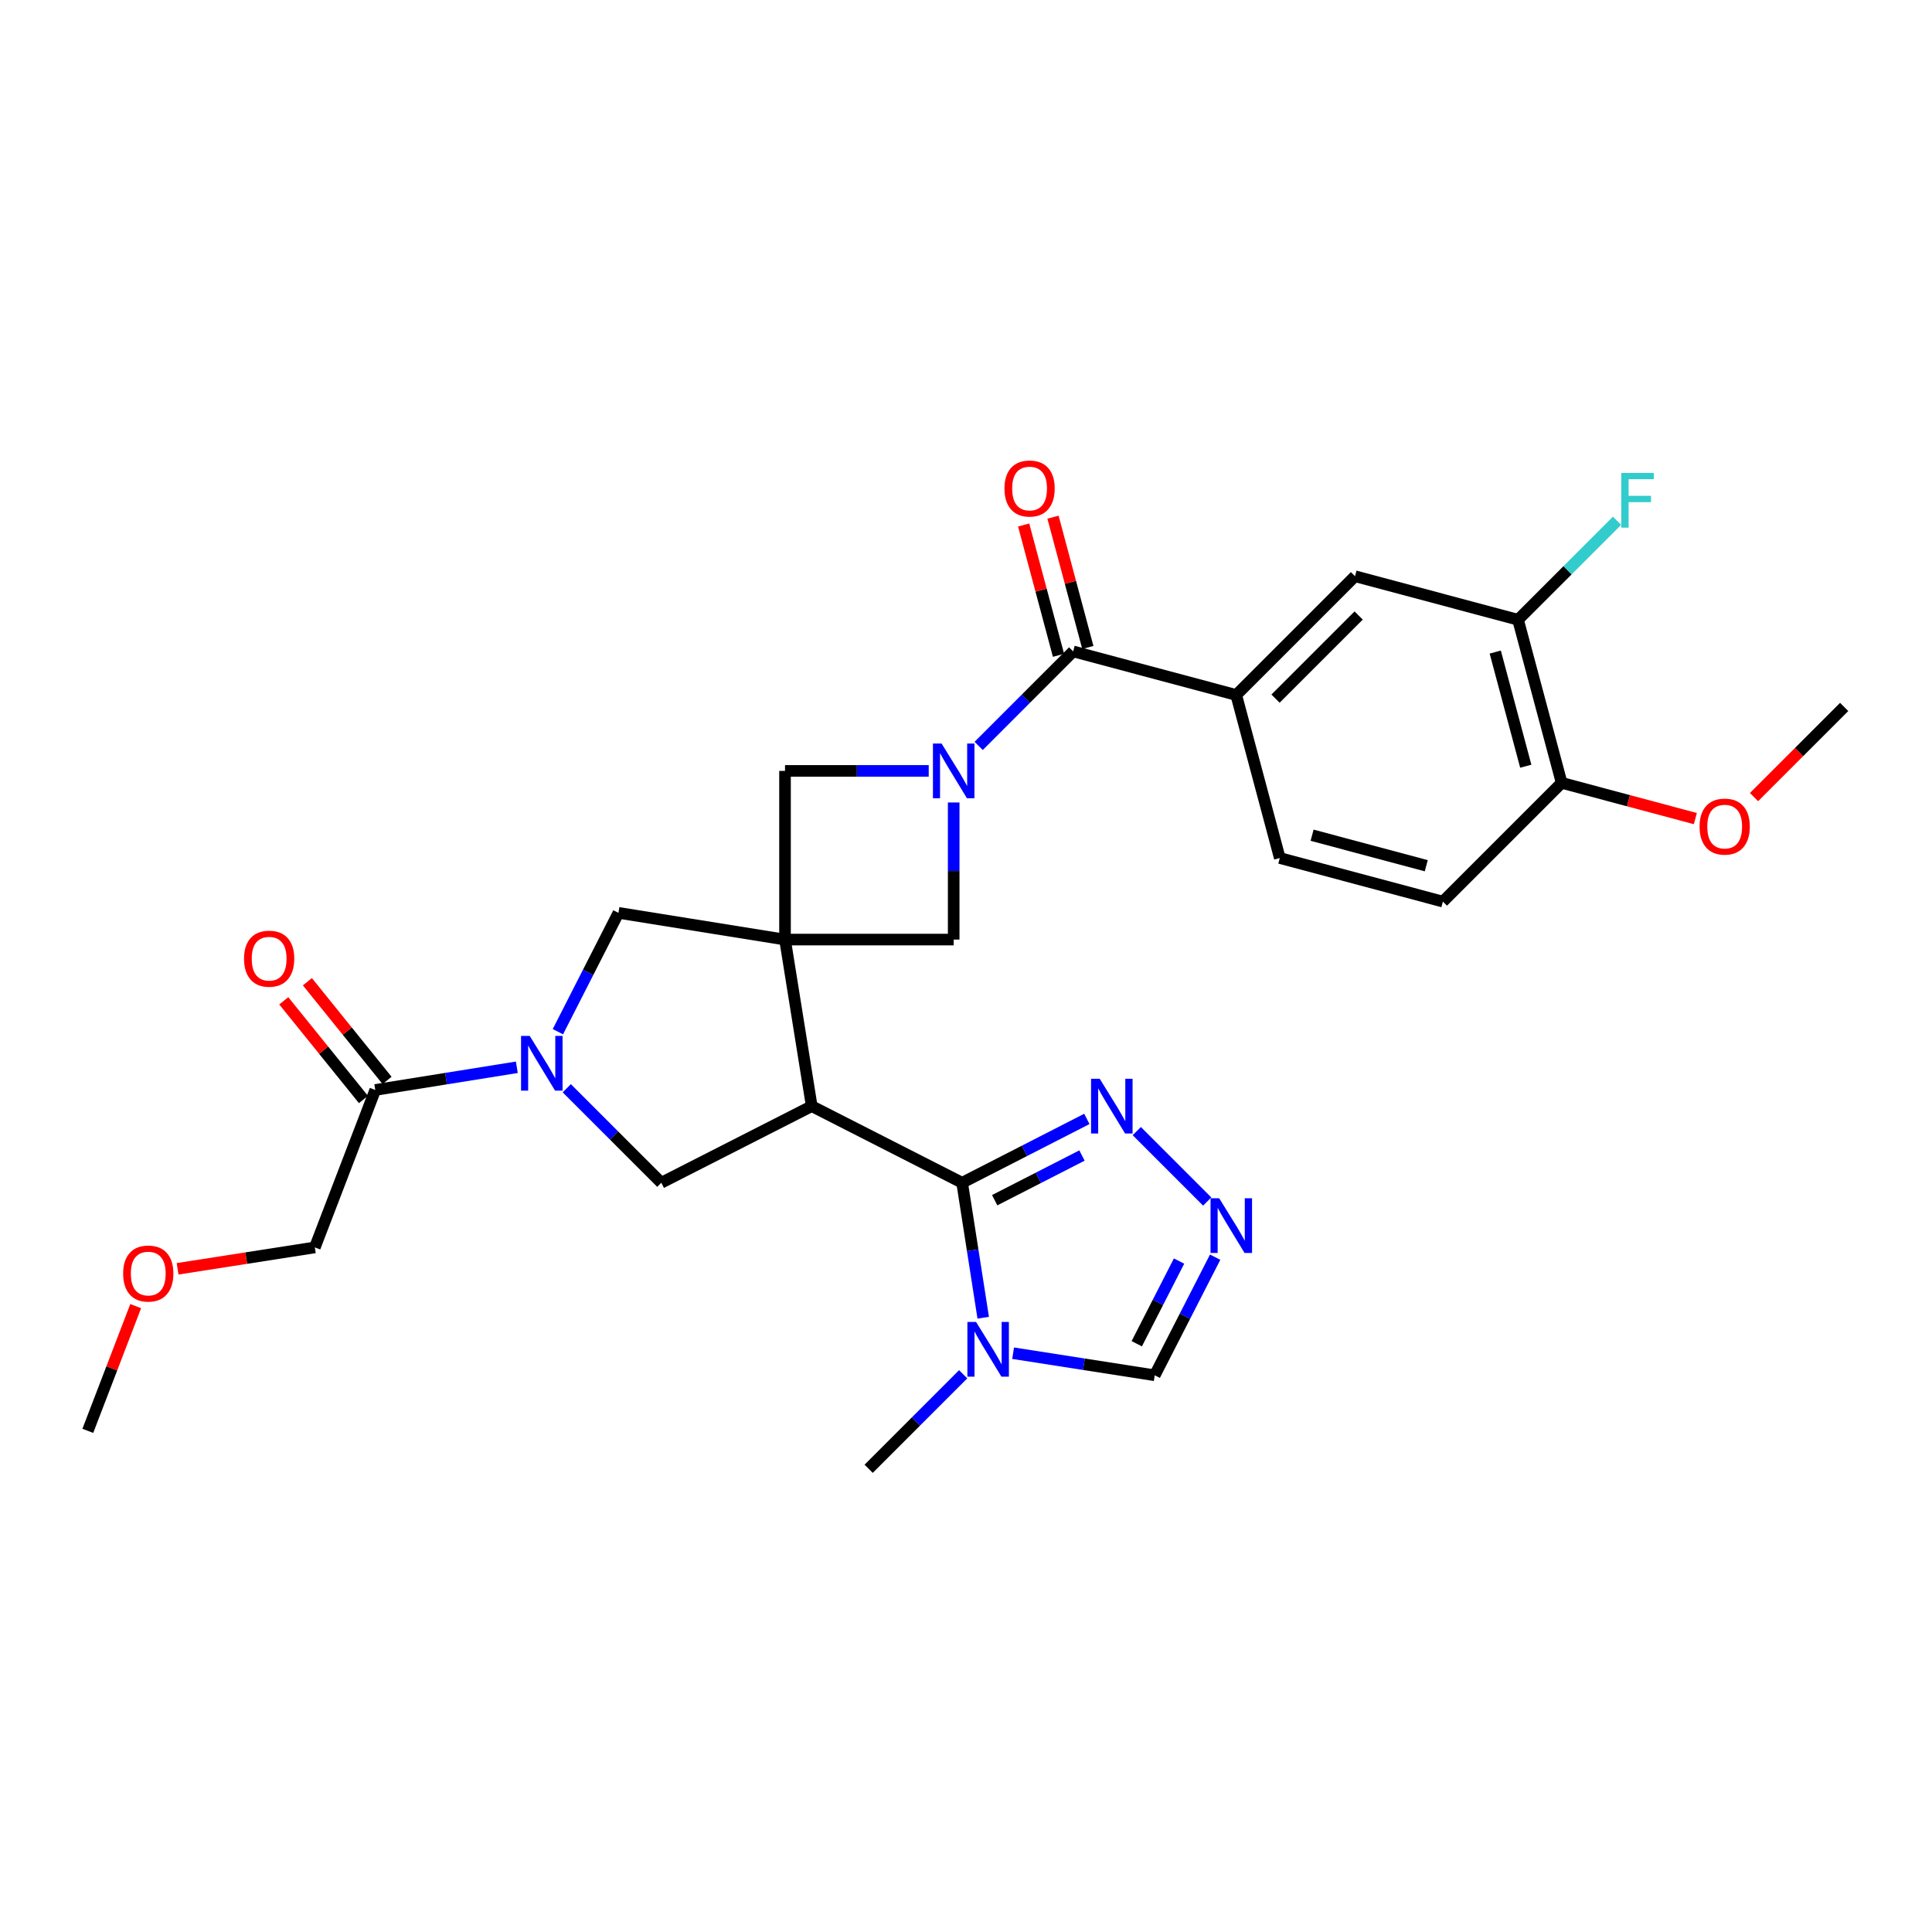 <?xml version='1.0' encoding='iso-8859-1'?>
<svg version='1.1' baseProfile='full'
              xmlns='http://www.w3.org/2000/svg'
                      xmlns:rdkit='http://www.rdkit.org/xml'
                      xmlns:xlink='http://www.w3.org/1999/xlink'
                  xml:space='preserve'
width='1000px' height='1000px' viewBox='0 0 1000 1000'>
<!-- END OF HEADER -->
<rect style='opacity:1.0;fill:#FFFFFF;stroke:none' width='1000' height='1000' x='0' y='0'> </rect>
<path class='bond-0' d='M 406.323,486.323 L 420.145,572.534' style='fill:none;fill-rule:evenodd;stroke:#000000;stroke-width:6px;stroke-linecap:butt;stroke-linejoin:miter;stroke-opacity:1' />
<path class='bond-8' d='M 406.323,486.323 L 406.323,399.019' style='fill:none;fill-rule:evenodd;stroke:#000000;stroke-width:6px;stroke-linecap:butt;stroke-linejoin:miter;stroke-opacity:1' />
<path class='bond-9' d='M 406.323,486.323 L 493.626,486.323' style='fill:none;fill-rule:evenodd;stroke:#000000;stroke-width:6px;stroke-linecap:butt;stroke-linejoin:miter;stroke-opacity:1' />
<path class='bond-11' d='M 406.323,486.323 L 320.111,472.492' style='fill:none;fill-rule:evenodd;stroke:#000000;stroke-width:6px;stroke-linecap:butt;stroke-linejoin:miter;stroke-opacity:1' />
<path class='bond-1' d='M 420.145,572.534 L 498.001,612.191' style='fill:none;fill-rule:evenodd;stroke:#000000;stroke-width:6px;stroke-linecap:butt;stroke-linejoin:miter;stroke-opacity:1' />
<path class='bond-6' d='M 420.145,572.534 L 342.297,612.191' style='fill:none;fill-rule:evenodd;stroke:#000000;stroke-width:6px;stroke-linecap:butt;stroke-linejoin:miter;stroke-opacity:1' />
<path class='bond-5' d='M 498.001,612.191 L 503.456,647.122' style='fill:none;fill-rule:evenodd;stroke:#000000;stroke-width:6px;stroke-linecap:butt;stroke-linejoin:miter;stroke-opacity:1' />
<path class='bond-5' d='M 503.456,647.122 L 508.912,682.053' style='fill:none;fill-rule:evenodd;stroke:#0000FF;stroke-width:6px;stroke-linecap:butt;stroke-linejoin:miter;stroke-opacity:1' />
<path class='bond-7' d='M 498.001,612.191 L 530.279,595.669' style='fill:none;fill-rule:evenodd;stroke:#000000;stroke-width:6px;stroke-linecap:butt;stroke-linejoin:miter;stroke-opacity:1' />
<path class='bond-7' d='M 530.279,595.669 L 562.557,579.146' style='fill:none;fill-rule:evenodd;stroke:#0000FF;stroke-width:6px;stroke-linecap:butt;stroke-linejoin:miter;stroke-opacity:1' />
<path class='bond-7' d='M 514.845,621.224 L 537.44,609.658' style='fill:none;fill-rule:evenodd;stroke:#000000;stroke-width:6px;stroke-linecap:butt;stroke-linejoin:miter;stroke-opacity:1' />
<path class='bond-7' d='M 537.44,609.658 L 560.034,598.092' style='fill:none;fill-rule:evenodd;stroke:#0000FF;stroke-width:6px;stroke-linecap:butt;stroke-linejoin:miter;stroke-opacity:1' />
<path class='bond-2' d='M 493.626,415.362 L 493.626,450.842' style='fill:none;fill-rule:evenodd;stroke:#0000FF;stroke-width:6px;stroke-linecap:butt;stroke-linejoin:miter;stroke-opacity:1' />
<path class='bond-2' d='M 493.626,450.842 L 493.626,486.323' style='fill:none;fill-rule:evenodd;stroke:#000000;stroke-width:6px;stroke-linecap:butt;stroke-linejoin:miter;stroke-opacity:1' />
<path class='bond-4' d='M 506.553,386.089 L 531.011,361.624' style='fill:none;fill-rule:evenodd;stroke:#0000FF;stroke-width:6px;stroke-linecap:butt;stroke-linejoin:miter;stroke-opacity:1' />
<path class='bond-4' d='M 531.011,361.624 L 555.469,337.159' style='fill:none;fill-rule:evenodd;stroke:#000000;stroke-width:6px;stroke-linecap:butt;stroke-linejoin:miter;stroke-opacity:1' />
<path class='bond-29' d='M 480.704,399.019 L 443.513,399.019' style='fill:none;fill-rule:evenodd;stroke:#0000FF;stroke-width:6px;stroke-linecap:butt;stroke-linejoin:miter;stroke-opacity:1' />
<path class='bond-29' d='M 443.513,399.019 L 406.323,399.019' style='fill:none;fill-rule:evenodd;stroke:#000000;stroke-width:6px;stroke-linecap:butt;stroke-linejoin:miter;stroke-opacity:1' />
<path class='bond-3' d='M 288.766,534.004 L 304.439,503.248' style='fill:none;fill-rule:evenodd;stroke:#0000FF;stroke-width:6px;stroke-linecap:butt;stroke-linejoin:miter;stroke-opacity:1' />
<path class='bond-3' d='M 304.439,503.248 L 320.111,472.492' style='fill:none;fill-rule:evenodd;stroke:#000000;stroke-width:6px;stroke-linecap:butt;stroke-linejoin:miter;stroke-opacity:1' />
<path class='bond-13' d='M 267.514,552.419 L 230.874,558.29' style='fill:none;fill-rule:evenodd;stroke:#0000FF;stroke-width:6px;stroke-linecap:butt;stroke-linejoin:miter;stroke-opacity:1' />
<path class='bond-13' d='M 230.874,558.29 L 194.234,564.161' style='fill:none;fill-rule:evenodd;stroke:#000000;stroke-width:6px;stroke-linecap:butt;stroke-linejoin:miter;stroke-opacity:1' />
<path class='bond-30' d='M 293.364,563.272 L 317.831,587.731' style='fill:none;fill-rule:evenodd;stroke:#0000FF;stroke-width:6px;stroke-linecap:butt;stroke-linejoin:miter;stroke-opacity:1' />
<path class='bond-30' d='M 317.831,587.731 L 342.297,612.191' style='fill:none;fill-rule:evenodd;stroke:#000000;stroke-width:6px;stroke-linecap:butt;stroke-linejoin:miter;stroke-opacity:1' />
<path class='bond-12' d='M 555.469,337.159 L 639.874,359.72' style='fill:none;fill-rule:evenodd;stroke:#000000;stroke-width:6px;stroke-linecap:butt;stroke-linejoin:miter;stroke-opacity:1' />
<path class='bond-17' d='M 563.061,335.129 L 554.045,301.408' style='fill:none;fill-rule:evenodd;stroke:#000000;stroke-width:6px;stroke-linecap:butt;stroke-linejoin:miter;stroke-opacity:1' />
<path class='bond-17' d='M 554.045,301.408 L 545.029,267.686' style='fill:none;fill-rule:evenodd;stroke:#FF0000;stroke-width:6px;stroke-linecap:butt;stroke-linejoin:miter;stroke-opacity:1' />
<path class='bond-17' d='M 547.878,339.189 L 538.862,305.467' style='fill:none;fill-rule:evenodd;stroke:#000000;stroke-width:6px;stroke-linecap:butt;stroke-linejoin:miter;stroke-opacity:1' />
<path class='bond-17' d='M 538.862,305.467 L 529.846,271.746' style='fill:none;fill-rule:evenodd;stroke:#FF0000;stroke-width:6px;stroke-linecap:butt;stroke-linejoin:miter;stroke-opacity:1' />
<path class='bond-14' d='M 524.386,700.411 L 561.035,706.13' style='fill:none;fill-rule:evenodd;stroke:#0000FF;stroke-width:6px;stroke-linecap:butt;stroke-linejoin:miter;stroke-opacity:1' />
<path class='bond-14' d='M 561.035,706.13 L 597.684,711.849' style='fill:none;fill-rule:evenodd;stroke:#000000;stroke-width:6px;stroke-linecap:butt;stroke-linejoin:miter;stroke-opacity:1' />
<path class='bond-23' d='M 498.537,711.319 L 474.07,735.783' style='fill:none;fill-rule:evenodd;stroke:#0000FF;stroke-width:6px;stroke-linecap:butt;stroke-linejoin:miter;stroke-opacity:1' />
<path class='bond-23' d='M 474.07,735.783 L 449.604,760.246' style='fill:none;fill-rule:evenodd;stroke:#000000;stroke-width:6px;stroke-linecap:butt;stroke-linejoin:miter;stroke-opacity:1' />
<path class='bond-10' d='M 588.399,585.461 L 624.846,621.908' style='fill:none;fill-rule:evenodd;stroke:#0000FF;stroke-width:6px;stroke-linecap:butt;stroke-linejoin:miter;stroke-opacity:1' />
<path class='bond-31' d='M 628.959,650.713 L 613.322,681.281' style='fill:none;fill-rule:evenodd;stroke:#0000FF;stroke-width:6px;stroke-linecap:butt;stroke-linejoin:miter;stroke-opacity:1' />
<path class='bond-31' d='M 613.322,681.281 L 597.684,711.849' style='fill:none;fill-rule:evenodd;stroke:#000000;stroke-width:6px;stroke-linecap:butt;stroke-linejoin:miter;stroke-opacity:1' />
<path class='bond-31' d='M 610.276,652.726 L 599.33,674.123' style='fill:none;fill-rule:evenodd;stroke:#0000FF;stroke-width:6px;stroke-linecap:butt;stroke-linejoin:miter;stroke-opacity:1' />
<path class='bond-31' d='M 599.33,674.123 L 588.384,695.521' style='fill:none;fill-rule:evenodd;stroke:#000000;stroke-width:6px;stroke-linecap:butt;stroke-linejoin:miter;stroke-opacity:1' />
<path class='bond-15' d='M 639.874,359.72 L 701.35,298.244' style='fill:none;fill-rule:evenodd;stroke:#000000;stroke-width:6px;stroke-linecap:butt;stroke-linejoin:miter;stroke-opacity:1' />
<path class='bond-15' d='M 660.208,361.612 L 703.241,318.579' style='fill:none;fill-rule:evenodd;stroke:#000000;stroke-width:6px;stroke-linecap:butt;stroke-linejoin:miter;stroke-opacity:1' />
<path class='bond-19' d='M 639.874,359.72 L 662.417,444.107' style='fill:none;fill-rule:evenodd;stroke:#000000;stroke-width:6px;stroke-linecap:butt;stroke-linejoin:miter;stroke-opacity:1' />
<path class='bond-20' d='M 200.348,559.224 L 179.725,533.685' style='fill:none;fill-rule:evenodd;stroke:#000000;stroke-width:6px;stroke-linecap:butt;stroke-linejoin:miter;stroke-opacity:1' />
<path class='bond-20' d='M 179.725,533.685 L 159.103,508.146' style='fill:none;fill-rule:evenodd;stroke:#FF0000;stroke-width:6px;stroke-linecap:butt;stroke-linejoin:miter;stroke-opacity:1' />
<path class='bond-20' d='M 188.12,569.098 L 167.498,543.558' style='fill:none;fill-rule:evenodd;stroke:#000000;stroke-width:6px;stroke-linecap:butt;stroke-linejoin:miter;stroke-opacity:1' />
<path class='bond-20' d='M 167.498,543.558 L 146.876,518.019' style='fill:none;fill-rule:evenodd;stroke:#FF0000;stroke-width:6px;stroke-linecap:butt;stroke-linejoin:miter;stroke-opacity:1' />
<path class='bond-25' d='M 194.234,564.161 L 162.959,645.658' style='fill:none;fill-rule:evenodd;stroke:#000000;stroke-width:6px;stroke-linecap:butt;stroke-linejoin:miter;stroke-opacity:1' />
<path class='bond-16' d='M 701.35,298.244 L 785.737,320.788' style='fill:none;fill-rule:evenodd;stroke:#000000;stroke-width:6px;stroke-linecap:butt;stroke-linejoin:miter;stroke-opacity:1' />
<path class='bond-22' d='M 785.737,320.788 L 811.359,295.173' style='fill:none;fill-rule:evenodd;stroke:#000000;stroke-width:6px;stroke-linecap:butt;stroke-linejoin:miter;stroke-opacity:1' />
<path class='bond-22' d='M 811.359,295.173 L 836.982,269.557' style='fill:none;fill-rule:evenodd;stroke:#33CCCC;stroke-width:6px;stroke-linecap:butt;stroke-linejoin:miter;stroke-opacity:1' />
<path class='bond-32' d='M 785.737,320.788 L 808.307,405.201' style='fill:none;fill-rule:evenodd;stroke:#000000;stroke-width:6px;stroke-linecap:butt;stroke-linejoin:miter;stroke-opacity:1' />
<path class='bond-32' d='M 773.939,337.51 L 789.739,396.599' style='fill:none;fill-rule:evenodd;stroke:#000000;stroke-width:6px;stroke-linecap:butt;stroke-linejoin:miter;stroke-opacity:1' />
<path class='bond-18' d='M 808.307,405.201 L 746.831,466.669' style='fill:none;fill-rule:evenodd;stroke:#000000;stroke-width:6px;stroke-linecap:butt;stroke-linejoin:miter;stroke-opacity:1' />
<path class='bond-24' d='M 808.307,405.201 L 842.908,414.452' style='fill:none;fill-rule:evenodd;stroke:#000000;stroke-width:6px;stroke-linecap:butt;stroke-linejoin:miter;stroke-opacity:1' />
<path class='bond-24' d='M 842.908,414.452 L 877.51,423.703' style='fill:none;fill-rule:evenodd;stroke:#FF0000;stroke-width:6px;stroke-linecap:butt;stroke-linejoin:miter;stroke-opacity:1' />
<path class='bond-21' d='M 662.417,444.107 L 746.831,466.669' style='fill:none;fill-rule:evenodd;stroke:#000000;stroke-width:6px;stroke-linecap:butt;stroke-linejoin:miter;stroke-opacity:1' />
<path class='bond-21' d='M 679.138,432.308 L 738.227,448.101' style='fill:none;fill-rule:evenodd;stroke:#000000;stroke-width:6px;stroke-linecap:butt;stroke-linejoin:miter;stroke-opacity:1' />
<path class='bond-27' d='M 907.881,412.576 L 931.213,389.243' style='fill:none;fill-rule:evenodd;stroke:#FF0000;stroke-width:6px;stroke-linecap:butt;stroke-linejoin:miter;stroke-opacity:1' />
<path class='bond-27' d='M 931.213,389.243 L 954.545,365.911' style='fill:none;fill-rule:evenodd;stroke:#000000;stroke-width:6px;stroke-linecap:butt;stroke-linejoin:miter;stroke-opacity:1' />
<path class='bond-26' d='M 162.959,645.658 L 127.439,651.197' style='fill:none;fill-rule:evenodd;stroke:#000000;stroke-width:6px;stroke-linecap:butt;stroke-linejoin:miter;stroke-opacity:1' />
<path class='bond-26' d='M 127.439,651.197 L 91.92,656.736' style='fill:none;fill-rule:evenodd;stroke:#FF0000;stroke-width:6px;stroke-linecap:butt;stroke-linejoin:miter;stroke-opacity:1' />
<path class='bond-28' d='M 70.235,676.046 L 57.845,708.324' style='fill:none;fill-rule:evenodd;stroke:#FF0000;stroke-width:6px;stroke-linecap:butt;stroke-linejoin:miter;stroke-opacity:1' />
<path class='bond-28' d='M 57.845,708.324 L 45.455,740.601' style='fill:none;fill-rule:evenodd;stroke:#000000;stroke-width:6px;stroke-linecap:butt;stroke-linejoin:miter;stroke-opacity:1' />
<path  class='atom-3' d='M 487.366 384.859
L 496.646 399.859
Q 497.566 401.339, 499.046 404.019
Q 500.526 406.699, 500.606 406.859
L 500.606 384.859
L 504.366 384.859
L 504.366 413.179
L 500.486 413.179
L 490.526 396.779
Q 489.366 394.859, 488.126 392.659
Q 486.926 390.459, 486.566 389.779
L 486.566 413.179
L 482.886 413.179
L 482.886 384.859
L 487.366 384.859
' fill='#0000FF'/>
<path  class='atom-4' d='M 274.177 536.188
L 283.457 551.188
Q 284.377 552.668, 285.857 555.348
Q 287.337 558.028, 287.417 558.188
L 287.417 536.188
L 291.177 536.188
L 291.177 564.508
L 287.297 564.508
L 277.337 548.108
Q 276.177 546.188, 274.937 543.988
Q 273.737 541.788, 273.377 541.108
L 273.377 564.508
L 269.697 564.508
L 269.697 536.188
L 274.177 536.188
' fill='#0000FF'/>
<path  class='atom-6' d='M 505.204 684.234
L 514.484 699.234
Q 515.404 700.714, 516.884 703.394
Q 518.364 706.074, 518.444 706.234
L 518.444 684.234
L 522.204 684.234
L 522.204 712.554
L 518.324 712.554
L 508.364 696.154
Q 507.204 694.234, 505.964 692.034
Q 504.764 689.834, 504.404 689.154
L 504.404 712.554
L 500.724 712.554
L 500.724 684.234
L 505.204 684.234
' fill='#0000FF'/>
<path  class='atom-8' d='M 569.212 558.374
L 578.492 573.374
Q 579.412 574.854, 580.892 577.534
Q 582.372 580.214, 582.452 580.374
L 582.452 558.374
L 586.212 558.374
L 586.212 586.694
L 582.332 586.694
L 572.372 570.294
Q 571.212 568.374, 569.972 566.174
Q 568.772 563.974, 568.412 563.294
L 568.412 586.694
L 564.732 586.694
L 564.732 558.374
L 569.212 558.374
' fill='#0000FF'/>
<path  class='atom-11' d='M 631.055 620.217
L 640.335 635.217
Q 641.255 636.697, 642.735 639.377
Q 644.215 642.057, 644.295 642.217
L 644.295 620.217
L 648.055 620.217
L 648.055 648.537
L 644.175 648.537
L 634.215 632.137
Q 633.055 630.217, 631.815 628.017
Q 630.615 625.817, 630.255 625.137
L 630.255 648.537
L 626.575 648.537
L 626.575 620.217
L 631.055 620.217
' fill='#0000FF'/>
<path  class='atom-18' d='M 519.908 252.852
Q 519.908 246.052, 523.268 242.252
Q 526.628 238.452, 532.908 238.452
Q 539.188 238.452, 542.548 242.252
Q 545.908 246.052, 545.908 252.852
Q 545.908 259.732, 542.508 263.652
Q 539.108 267.532, 532.908 267.532
Q 526.668 267.532, 523.268 263.652
Q 519.908 259.772, 519.908 252.852
M 532.908 264.332
Q 537.228 264.332, 539.548 261.452
Q 541.908 258.532, 541.908 252.852
Q 541.908 247.292, 539.548 244.492
Q 537.228 241.652, 532.908 241.652
Q 528.588 241.652, 526.228 244.452
Q 523.908 247.252, 523.908 252.852
Q 523.908 258.572, 526.228 261.452
Q 528.588 264.332, 532.908 264.332
' fill='#FF0000'/>
<path  class='atom-21' d='M 126.306 496.216
Q 126.306 489.416, 129.666 485.616
Q 133.026 481.816, 139.306 481.816
Q 145.586 481.816, 148.946 485.616
Q 152.306 489.416, 152.306 496.216
Q 152.306 503.096, 148.906 507.016
Q 145.506 510.896, 139.306 510.896
Q 133.066 510.896, 129.666 507.016
Q 126.306 503.136, 126.306 496.216
M 139.306 507.696
Q 143.626 507.696, 145.946 504.816
Q 148.306 501.896, 148.306 496.216
Q 148.306 490.656, 145.946 487.856
Q 143.626 485.016, 139.306 485.016
Q 134.986 485.016, 132.626 487.816
Q 130.306 490.616, 130.306 496.216
Q 130.306 501.936, 132.626 504.816
Q 134.986 507.696, 139.306 507.696
' fill='#FF0000'/>
<path  class='atom-23' d='M 839.168 244.794
L 856.008 244.794
L 856.008 248.034
L 842.968 248.034
L 842.968 256.634
L 854.568 256.634
L 854.568 259.914
L 842.968 259.914
L 842.968 273.114
L 839.168 273.114
L 839.168 244.794
' fill='#33CCCC'/>
<path  class='atom-25' d='M 879.694 427.843
Q 879.694 421.043, 883.054 417.243
Q 886.414 413.443, 892.694 413.443
Q 898.974 413.443, 902.334 417.243
Q 905.694 421.043, 905.694 427.843
Q 905.694 434.723, 902.294 438.643
Q 898.894 442.523, 892.694 442.523
Q 886.454 442.523, 883.054 438.643
Q 879.694 434.763, 879.694 427.843
M 892.694 439.323
Q 897.014 439.323, 899.334 436.443
Q 901.694 433.523, 901.694 427.843
Q 901.694 422.283, 899.334 419.483
Q 897.014 416.643, 892.694 416.643
Q 888.374 416.643, 886.014 419.443
Q 883.694 422.243, 883.694 427.843
Q 883.694 433.563, 886.014 436.443
Q 888.374 439.323, 892.694 439.323
' fill='#FF0000'/>
<path  class='atom-27' d='M 63.738 659.184
Q 63.738 652.384, 67.098 648.584
Q 70.458 644.784, 76.738 644.784
Q 83.018 644.784, 86.378 648.584
Q 89.738 652.384, 89.738 659.184
Q 89.738 666.064, 86.338 669.984
Q 82.938 673.864, 76.738 673.864
Q 70.498 673.864, 67.098 669.984
Q 63.738 666.104, 63.738 659.184
M 76.738 670.664
Q 81.058 670.664, 83.378 667.784
Q 85.738 664.864, 85.738 659.184
Q 85.738 653.624, 83.378 650.824
Q 81.058 647.984, 76.738 647.984
Q 72.418 647.984, 70.058 650.784
Q 67.738 653.584, 67.738 659.184
Q 67.738 664.904, 70.058 667.784
Q 72.418 670.664, 76.738 670.664
' fill='#FF0000'/>
</svg>
